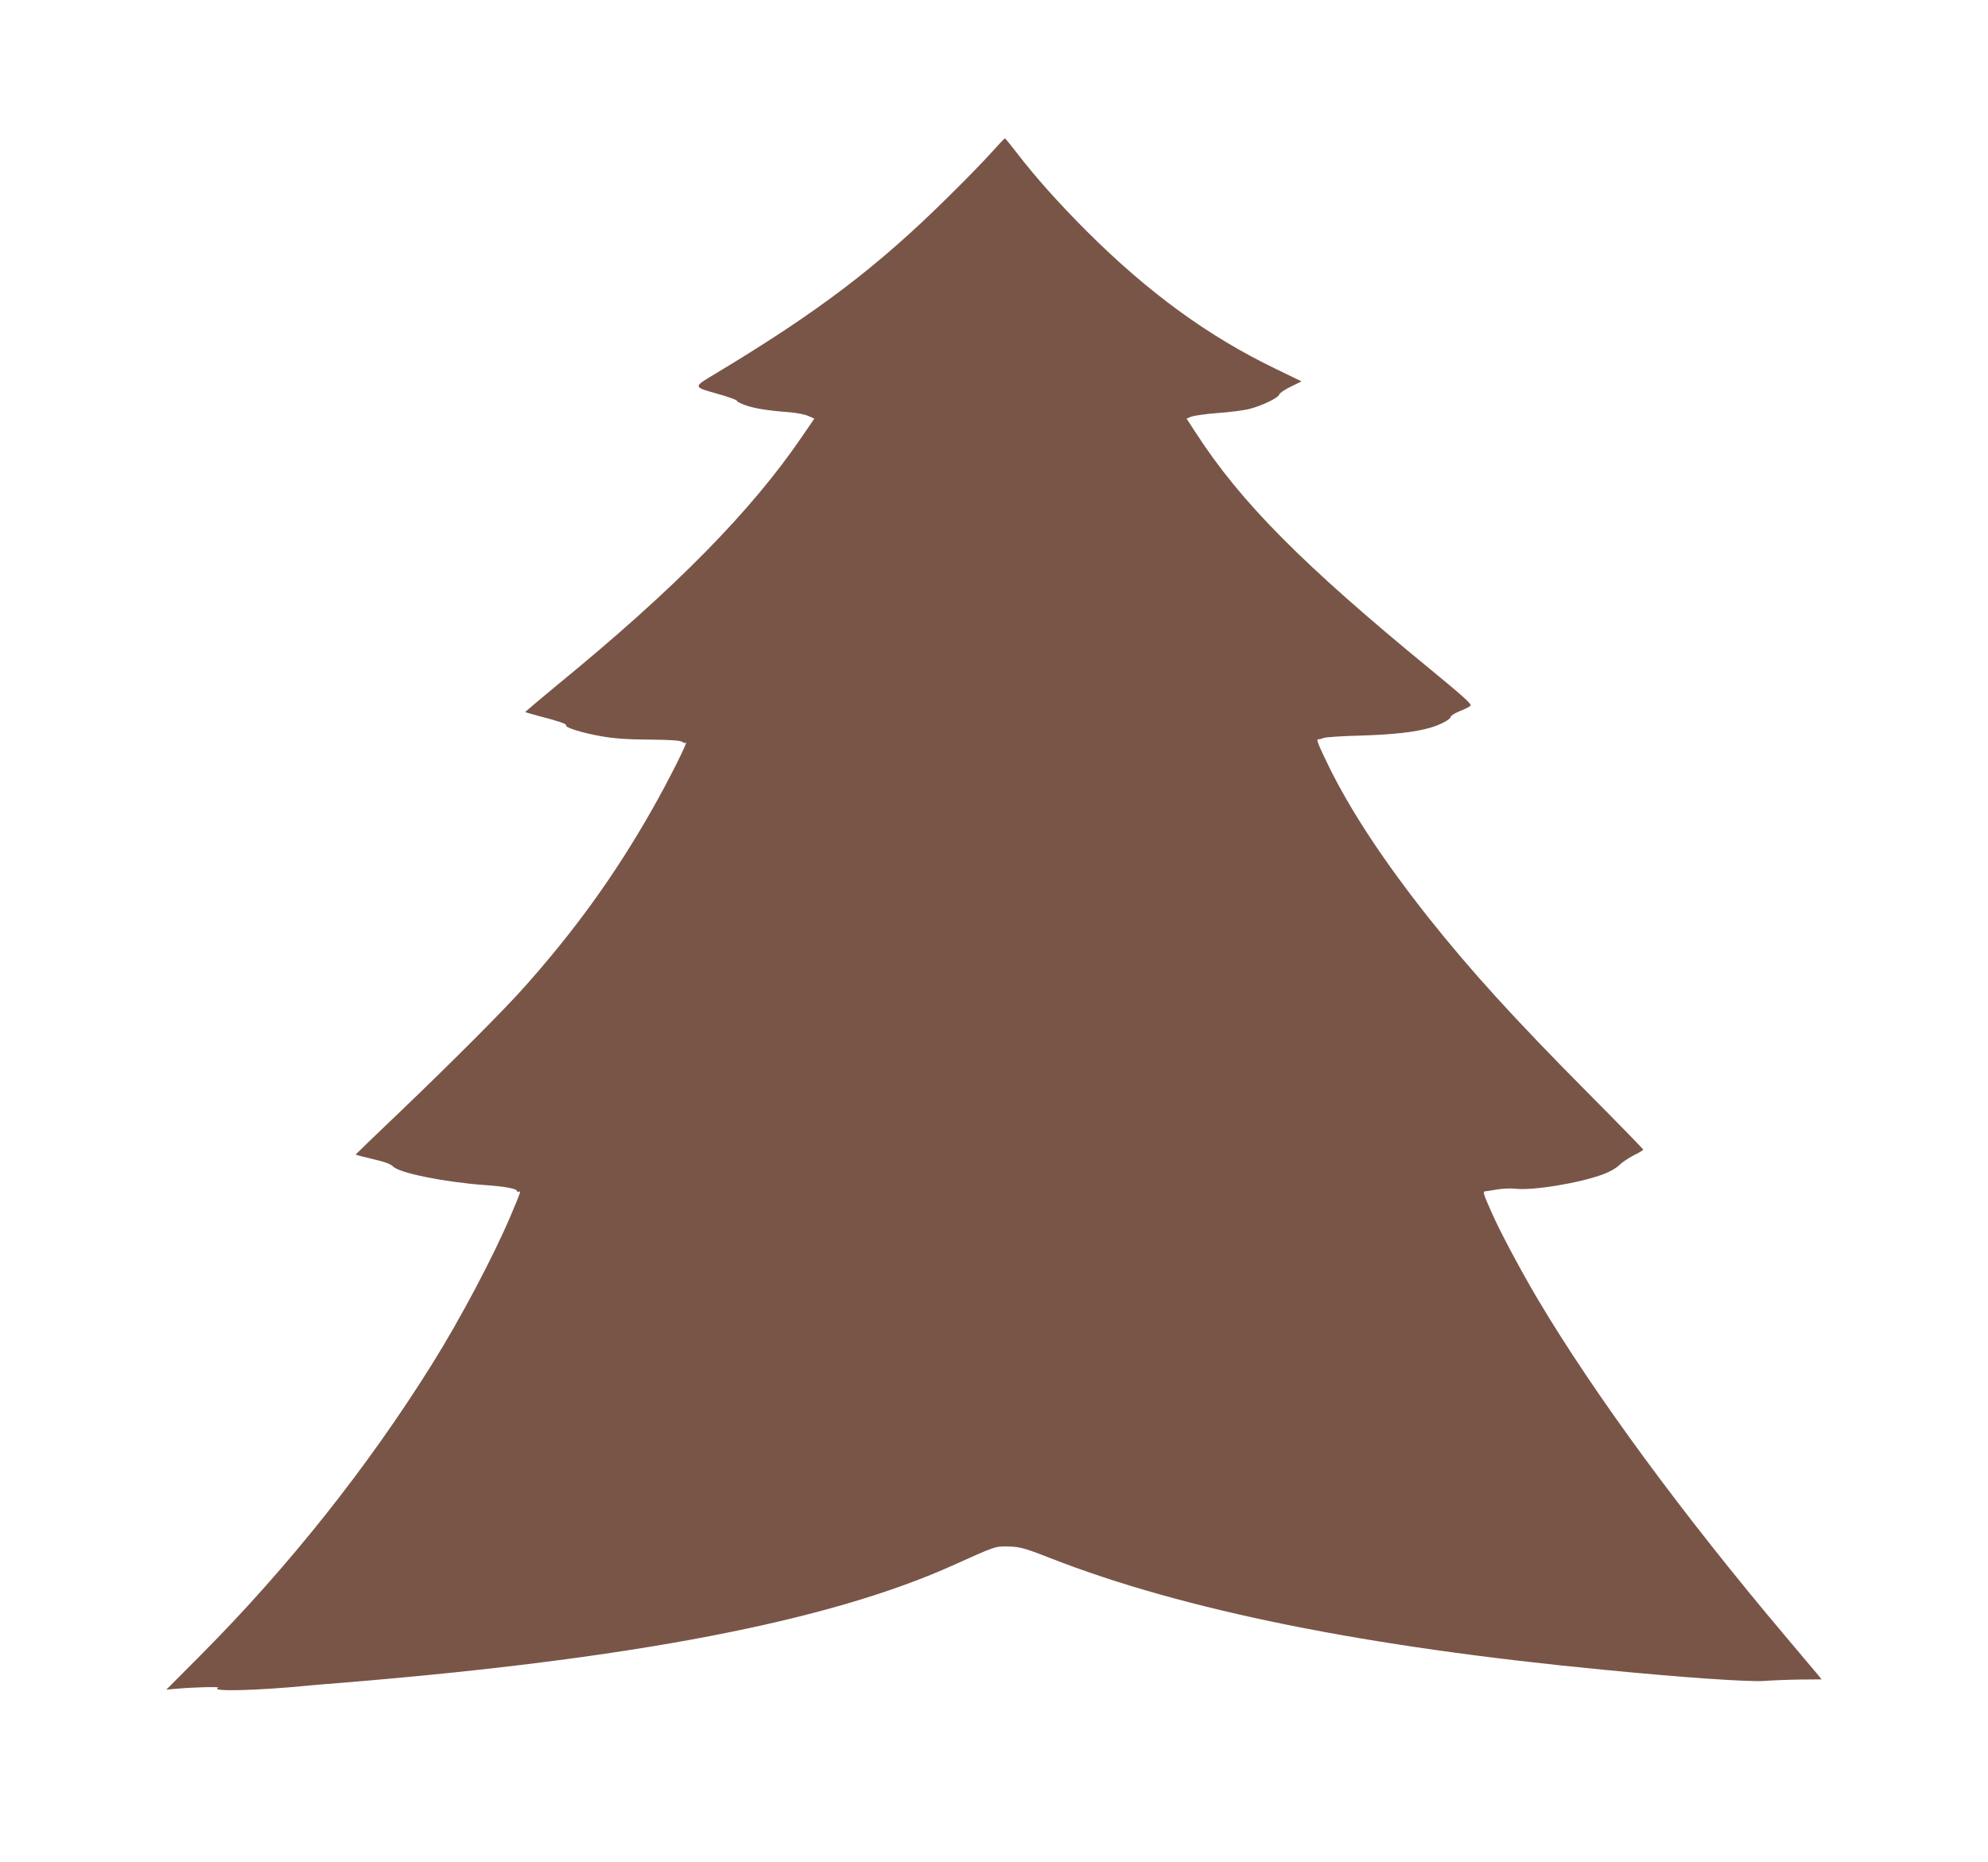 <?xml version="1.0" standalone="no"?>
<!DOCTYPE svg PUBLIC "-//W3C//DTD SVG 20010904//EN"
 "http://www.w3.org/TR/2001/REC-SVG-20010904/DTD/svg10.dtd">
<svg version="1.0" xmlns="http://www.w3.org/2000/svg"
 width="1280pt" height="1199pt" viewBox="0 0 1280 1199"
 preserveAspectRatio="xMidYMid meet">
<g transform="translate(0,1199) scale(0.1,-0.1)"
fill="#795548" stroke="none">
<path d="M6380 11004 c-47 -53 -175 -184 -285 -292 -447 -441 -827 -730 -1478
-1122 -161 -97 -162 -89 20 -141 62 -18 110 -36 108 -40 -3 -4 21 -16 53 -28
58 -21 141 -35 288 -46 44 -4 98 -14 119 -24 l38 -17 -78 -114 c-327 -481
-821 -983 -1578 -1602 -114 -94 -206 -172 -205 -174 2 -1 39 -12 83 -24 132
-34 185 -52 180 -61 -9 -14 105 -49 224 -70 85 -15 168 -21 312 -22 139 -1
200 -6 211 -14 8 -7 18 -10 22 -6 27 27 -111 -248 -222 -442 -235 -412 -486
-760 -810 -1125 -127 -144 -462 -480 -794 -798 -164 -156 -298 -286 -298 -287
0 -2 49 -15 109 -29 79 -18 116 -32 133 -49 41 -41 326 -99 582 -118 142 -10
216 -24 216 -41 0 -5 5 -6 10 -3 17 10 12 -2 -52 -154 -109 -258 -323 -663
-505 -954 -415 -665 -926 -1308 -1490 -1875 l-222 -223 57 5 c118 11 297 15
277 7 -62 -26 250 -19 590 15 22 2 126 11 230 19 1856 153 3109 395 3905 752
280 126 274 124 353 124 80 -1 109 -8 282 -76 858 -335 2027 -571 3570 -719
512 -50 925 -78 1025 -71 52 4 156 8 232 9 l136 1 -16 21 c-10 12 -108 129
-219 260 -661 783 -1225 1551 -1590 2164 -110 186 -243 435 -296 555 -56 126
-61 141 -45 143 7 0 42 6 77 12 36 6 87 8 115 5 111 -14 417 36 569 93 41 15
83 39 102 58 18 18 61 47 94 64 34 16 61 33 61 37 0 3 -163 171 -363 372 -472
476 -747 779 -1019 1121 -286 361 -501 687 -642 974 -67 137 -83 178 -69 175
4 -1 19 2 33 8 14 6 122 13 240 16 207 6 352 22 451 51 64 19 129 54 129 69 0
7 26 24 58 37 31 12 63 28 70 35 10 9 -41 56 -254 231 -825 676 -1226 1080
-1514 1526 l-60 92 30 13 c17 6 92 17 168 23 75 5 166 17 201 25 82 20 192 72
198 95 2 9 36 32 74 50 l69 34 -167 81 c-437 211 -820 491 -1219 889 -183 184
-325 343 -450 505 -38 49 -71 90 -74 90 -3 0 -43 -43 -90 -95z"/>
</g>
</svg>
